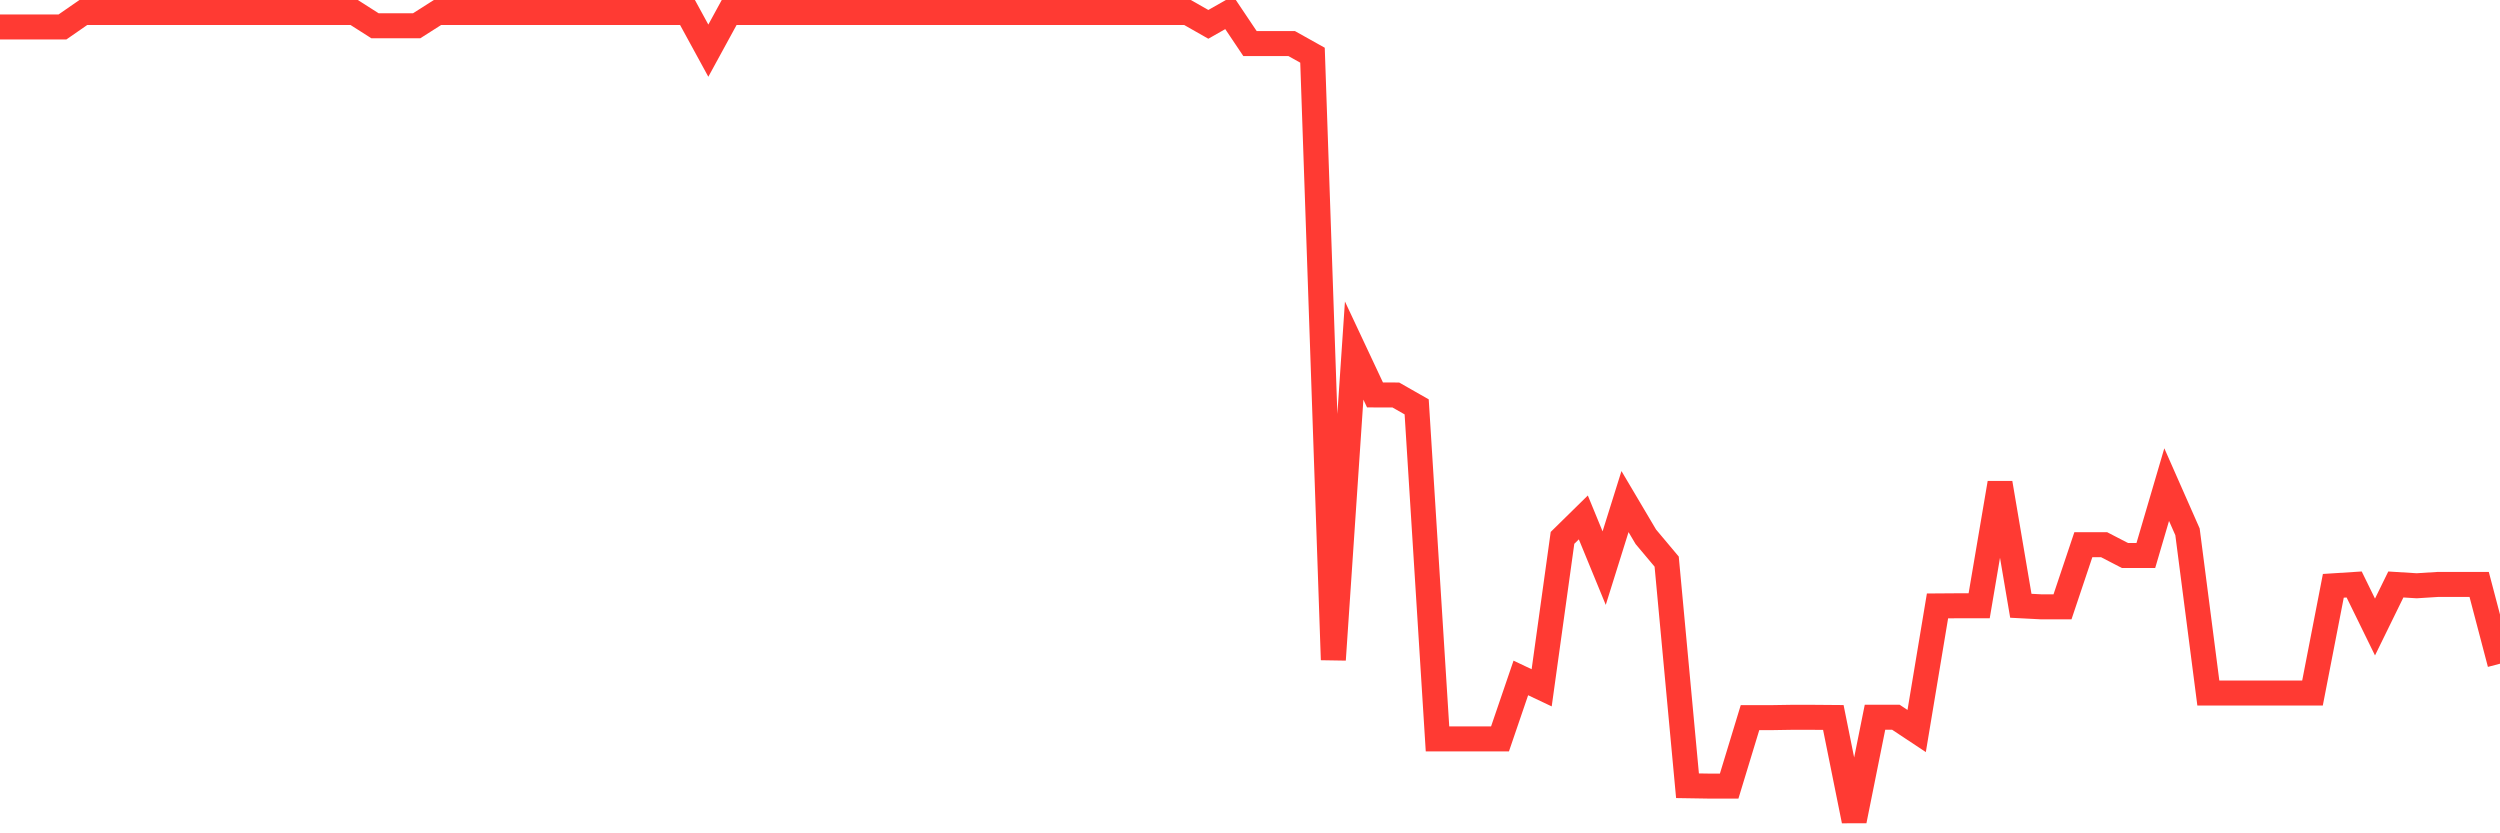 <svg
  xmlns="http://www.w3.org/2000/svg"
  xmlns:xlink="http://www.w3.org/1999/xlink"
  width="120"
  height="40"
  viewBox="0 0 120 40"
  preserveAspectRatio="none"
>
  <polyline
    points="0,1.293 1,1.293 2,1.293 3,1.293 4,0.6 5,0.6 6,0.6 7,0.6 8,0.6 9,0.6 10,0.6 11,0.6 12,0.6 13,0.6 14,0.6 15,0.6 16,0.6 17,0.6 18,1.237 19,1.237 20,1.237 21,0.6 22,0.6 23,0.6 24,0.6 25,0.6 26,0.6 27,0.6 28,0.6 29,0.6 30,0.6 31,0.6 32,0.6 33,0.6 34,2.432 35,0.6 36,0.6 37,0.6 38,0.6 39,0.6 40,0.6 41,0.6 42,0.6 43,0.6 44,0.6 45,0.6 46,0.6 47,0.6 48,0.6 49,0.6 50,0.6 51,0.6 52,0.6 53,0.6 54,0.6 55,0.6 56,0.6 57,0.6 58,1.169 59,0.6 60,2.091 61,2.091 62,2.091 63,2.65 64,31.67 65,16.827 66,18.957 67,18.96 68,19.53 69,35.468 70,35.468 71,35.468 72,35.468 73,32.541 74,33.015 75,25.818 76,24.836 77,27.27 78,24.076 79,25.766 80,26.957 81,37.716 82,37.732 83,37.732 84,34.447 85,34.447 86,34.431 87,34.431 88,34.439 89,39.4 90,34.426 91,34.426 92,35.089 93,29.084 94,29.077 95,29.077 96,23.186 97,29.077 98,29.129 99,29.129 100,26.147 101,26.147 102,26.665 103,26.665 104,23.261 105,25.528 106,33.264 107,33.264 108,33.265 109,33.265 110,33.265 111,33.265 112,28.119 113,28.055 114,30.097 115,28.055 116,28.117 117,28.054 118,28.054 119,28.054 120,31.858"
    fill="none"
    stroke="#ff3a33"
    stroke-width="1.2"
  >
  </polyline>
</svg>